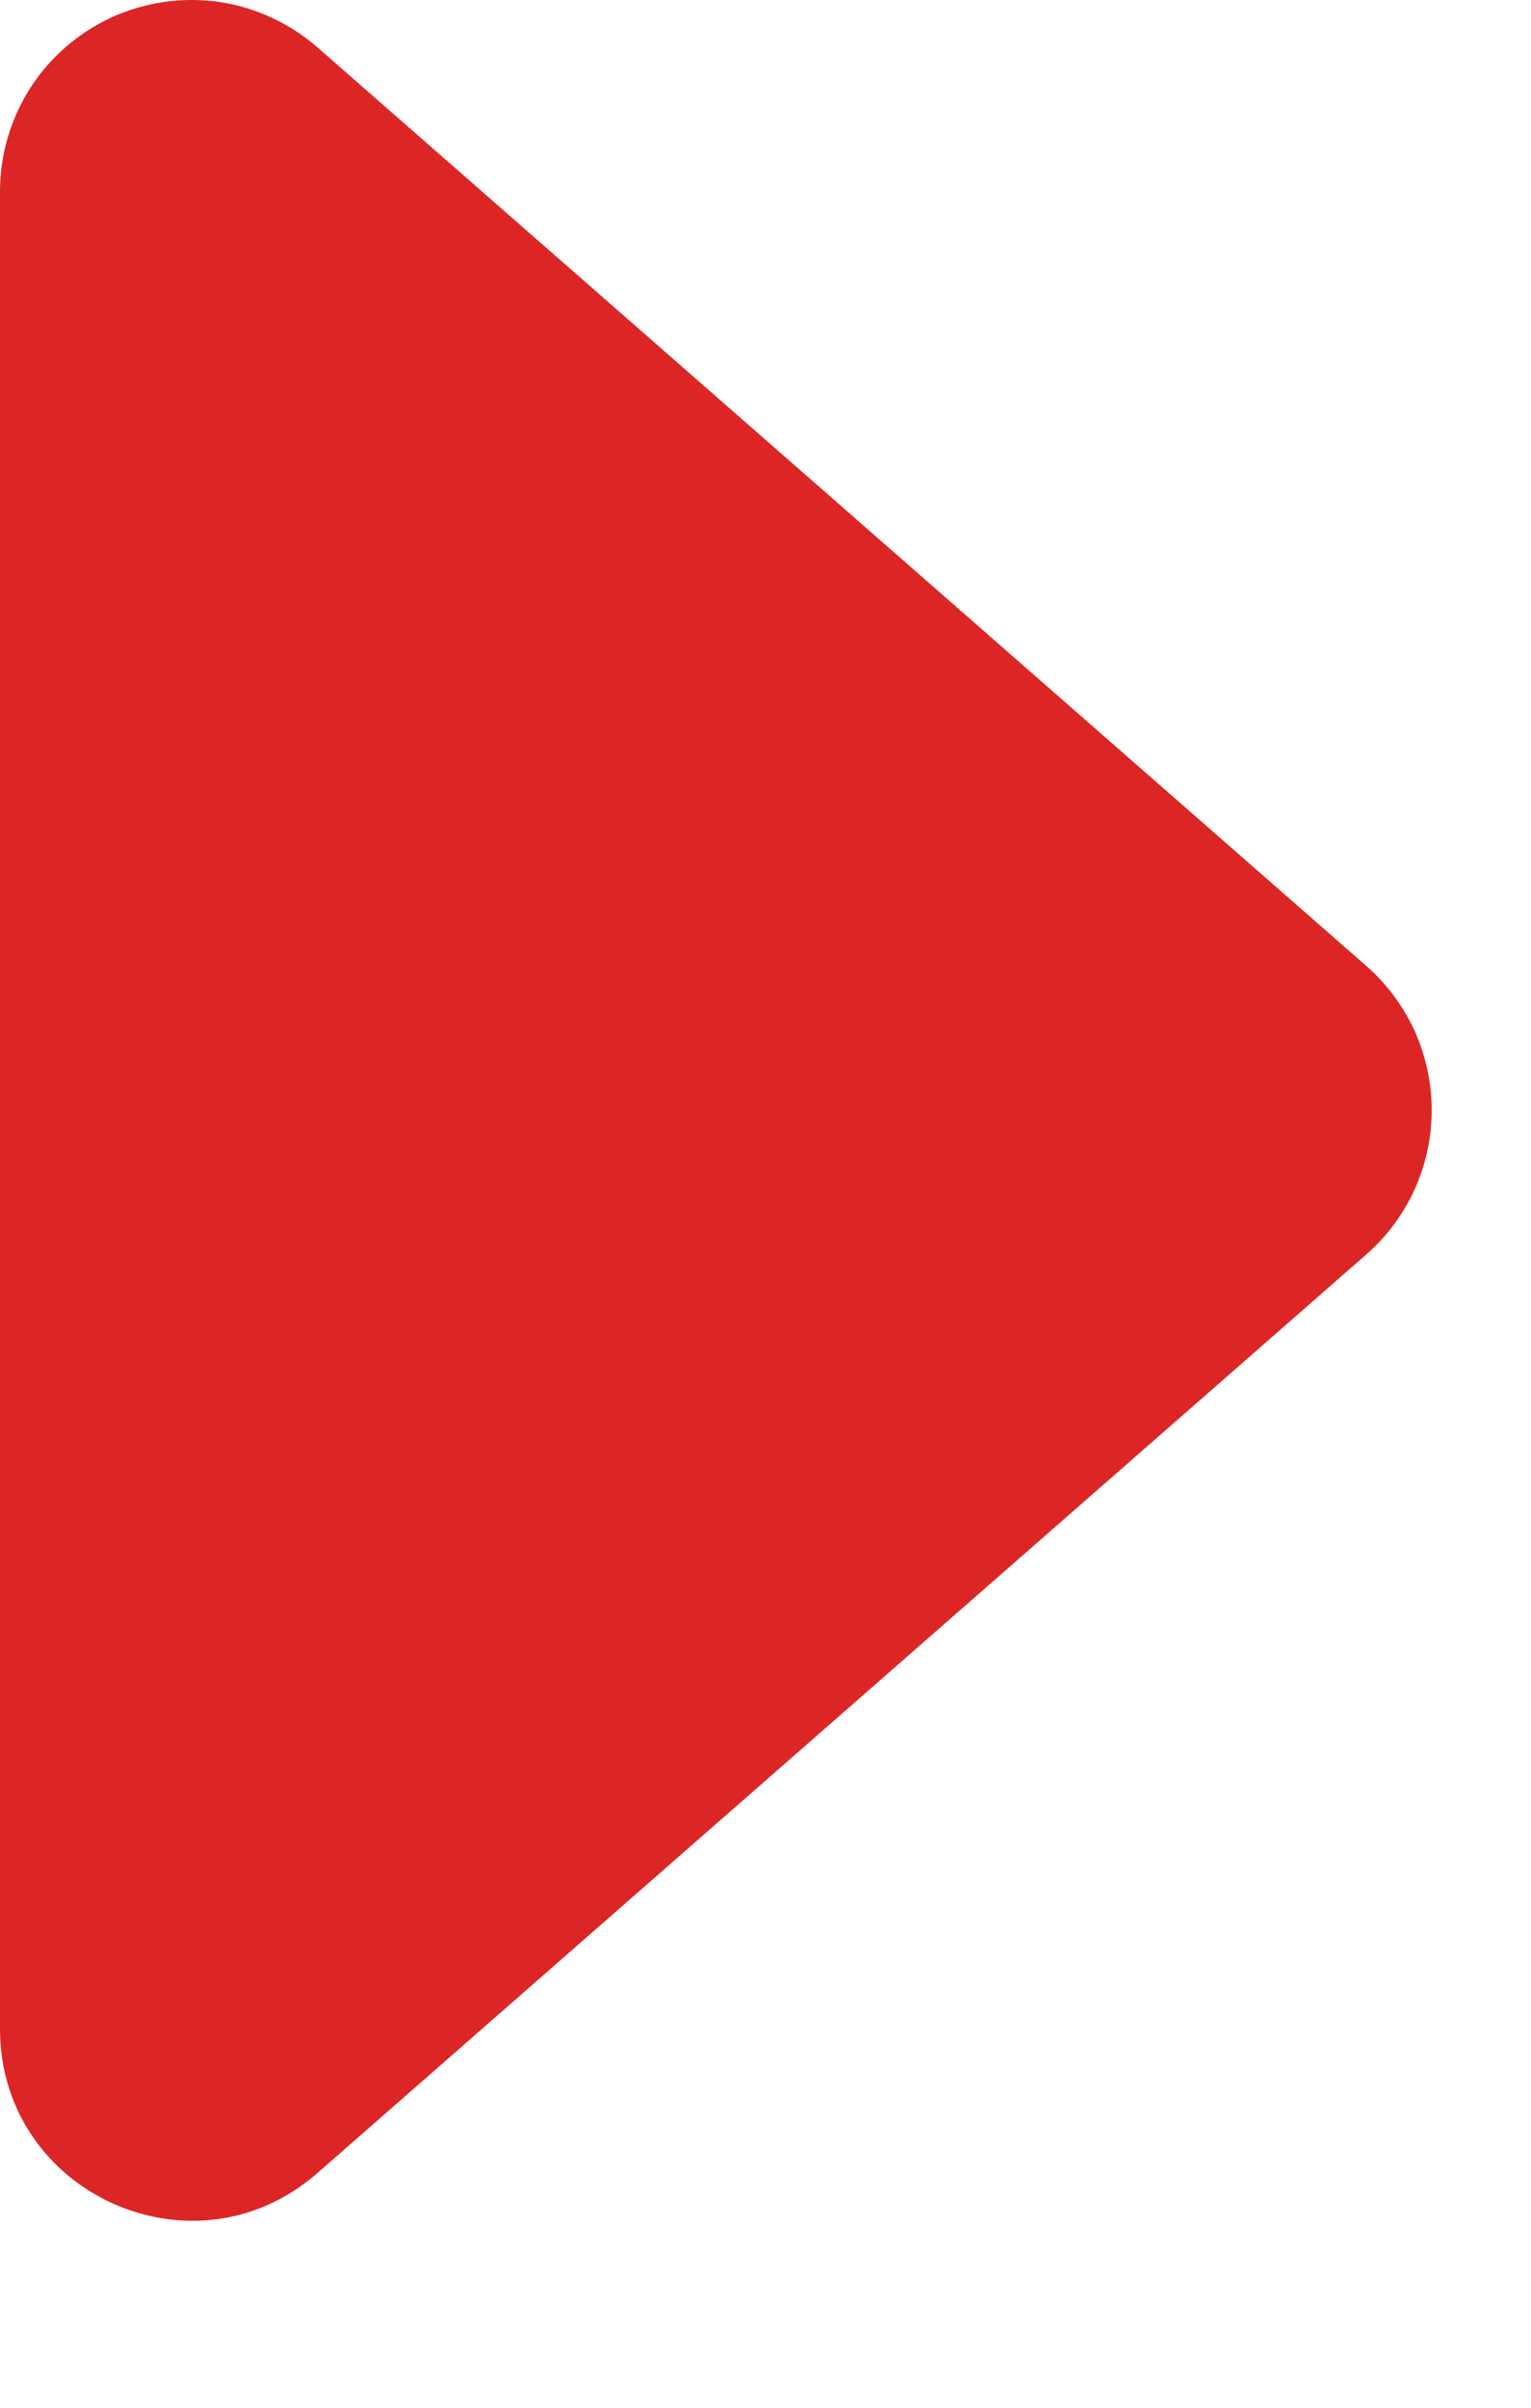 <?xml version="1.0" encoding="UTF-8"?> <svg xmlns="http://www.w3.org/2000/svg" width="7" height="11" viewBox="0 0 7 11" fill="none"> <path d="M6.247 5.731L1.451 9.928C0.885 10.423 3.21743e-07 10.02 3.21743e-07 9.269V0.876C-0 0.708 0.048 0.543 0.139 0.401C0.23 0.26 0.36 0.148 0.513 0.078C0.667 0.009 0.836 -0.015 1.003 0.009C1.169 0.034 1.325 0.106 1.452 0.217L6.247 4.413C6.341 4.495 6.416 4.597 6.468 4.71C6.519 4.824 6.546 4.947 6.546 5.072C6.546 5.197 6.519 5.32 6.468 5.434C6.416 5.548 6.341 5.649 6.247 5.731H6.247Z" fill="#DC2626"></path> </svg> 